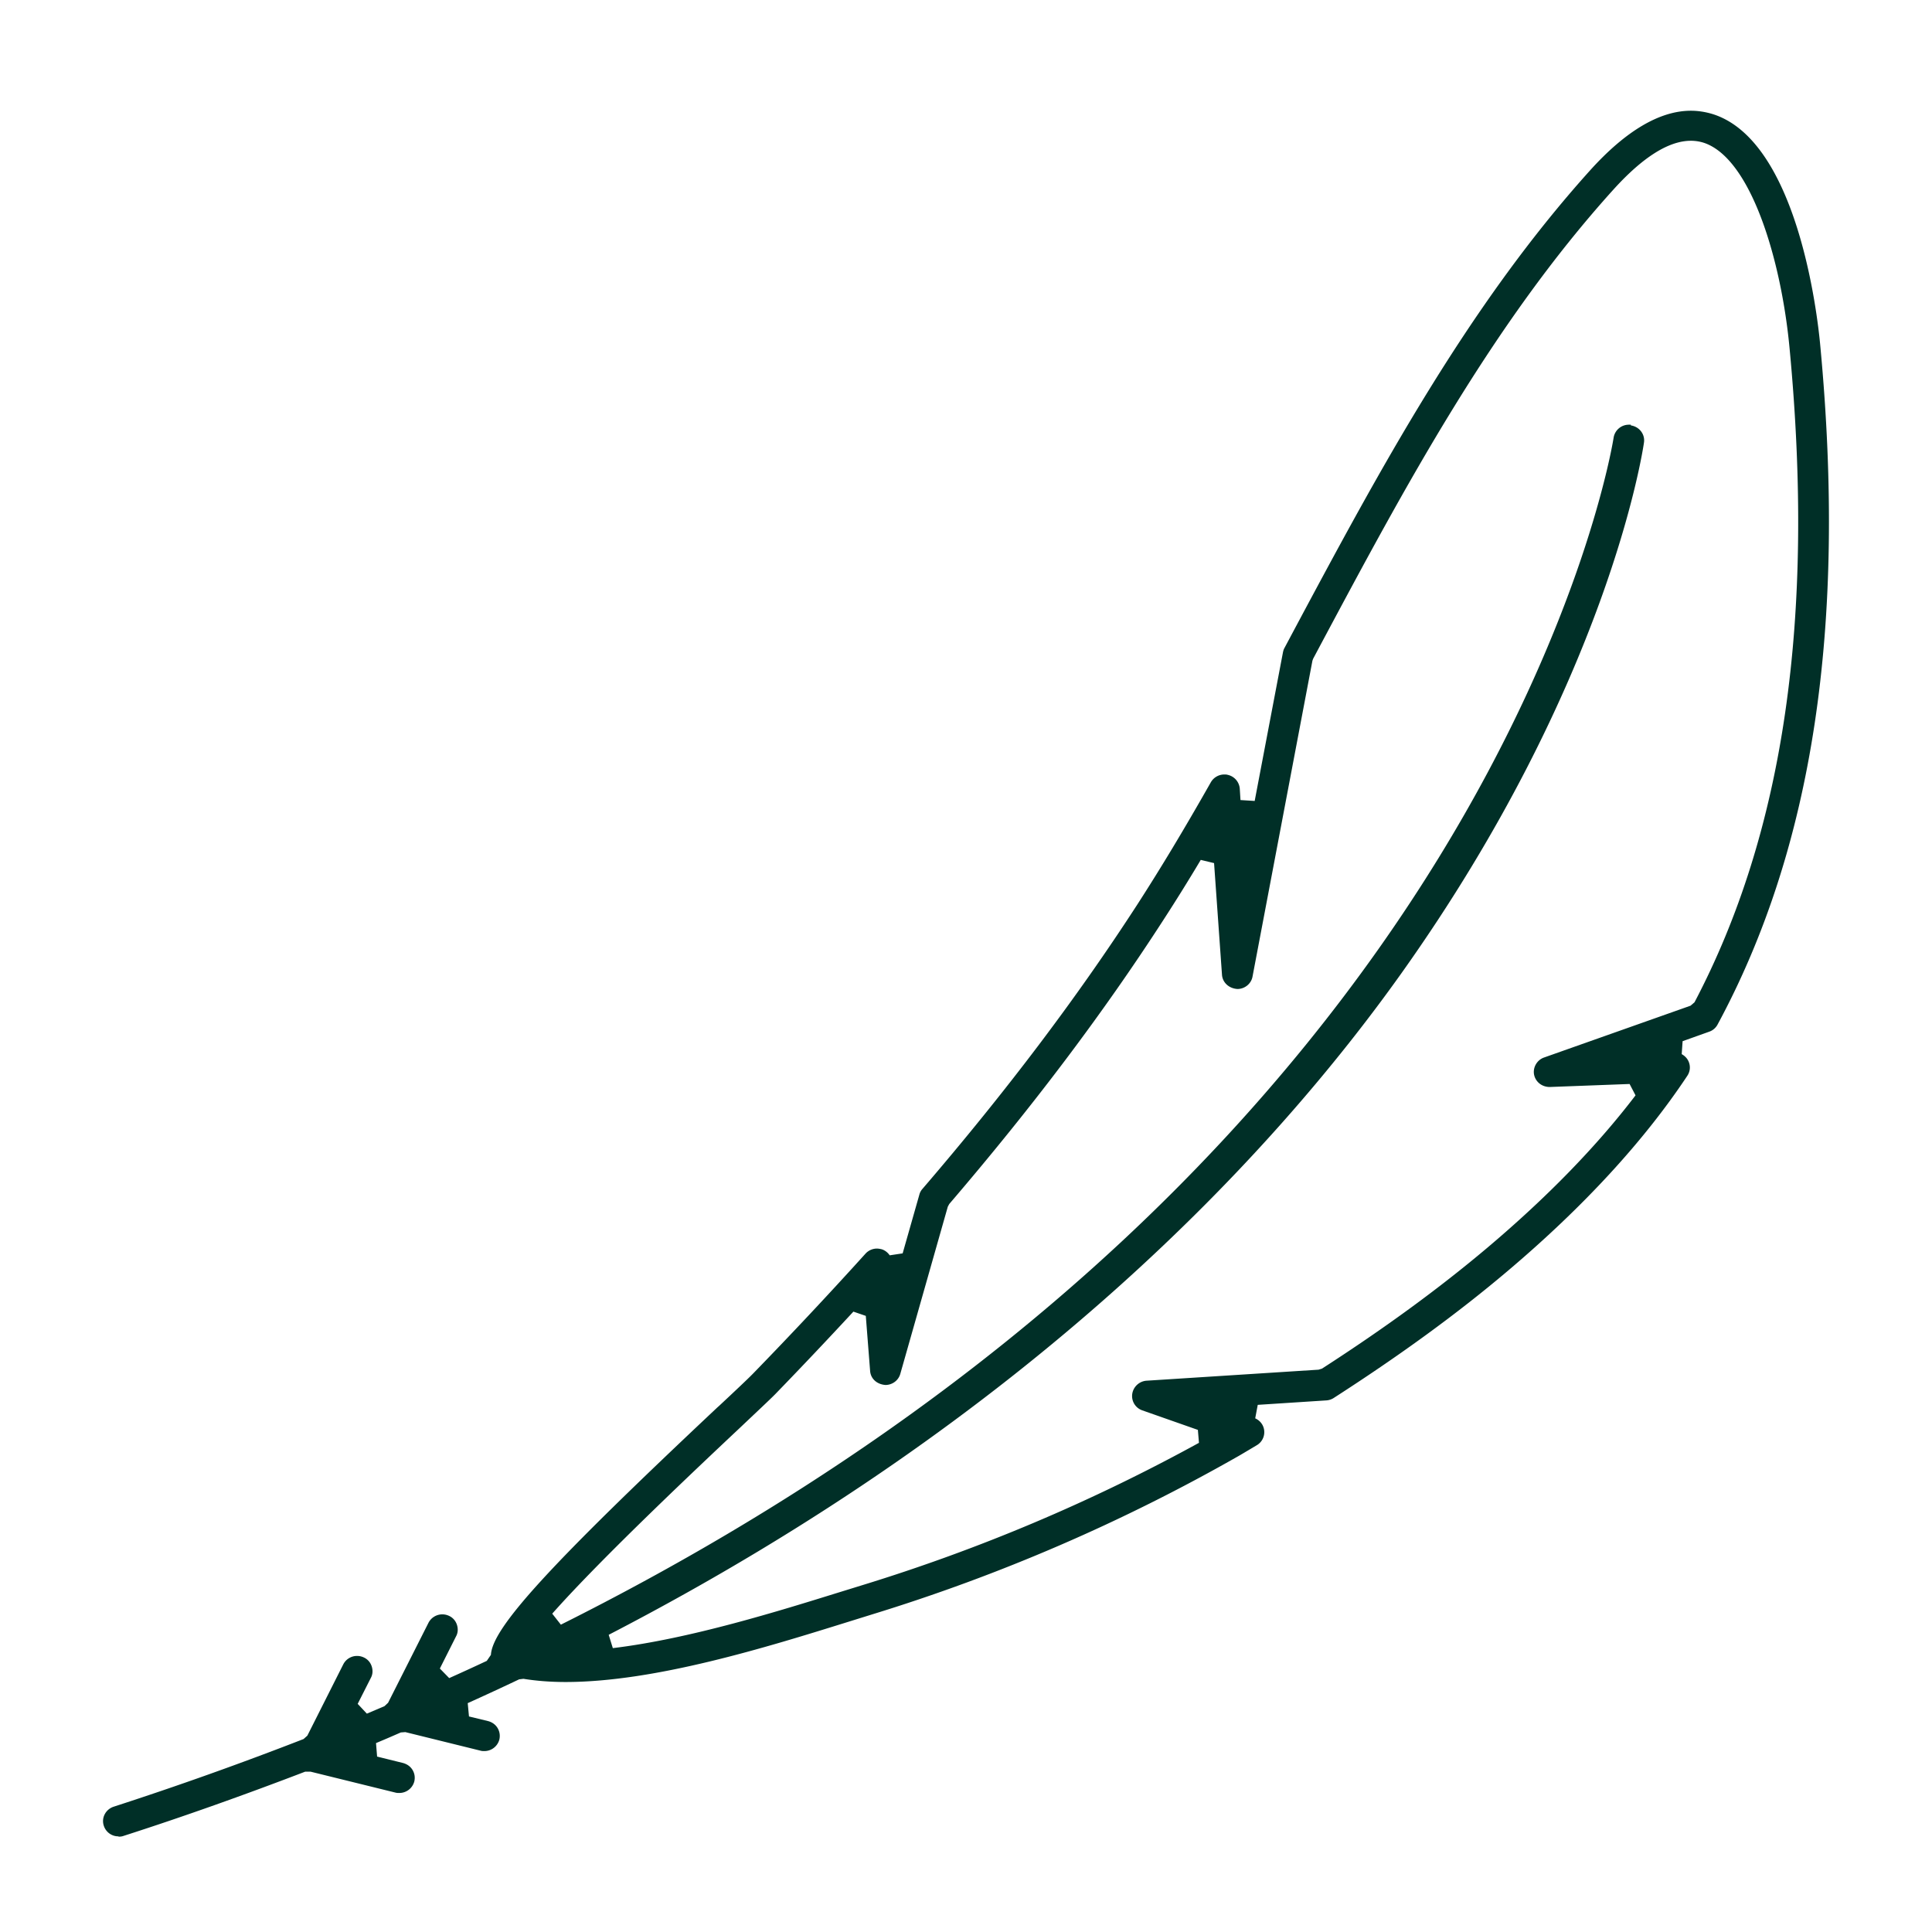 <svg xmlns="http://www.w3.org/2000/svg" xml:space="preserve" width="250" height="250"><path fill="#002F27" d="M15.32 237.623a1.97 1.97 0 0 1-1.884-1.36c-.351-1.029.231-2.134 1.278-2.478a453 453 0 0 0 24.569-8.755l.488-.437 4.654-9.238a1.99 1.99 0 0 1 1.791-1.077c.303 0 .604.069.883.205.489.23.837.641 1.001 1.146.163.506.139 1.038-.116 1.496l-1.699 3.354 1.187 1.266 2.279-.969.467-.437 5.234-10.364a2.01 2.01 0 0 1 1.791-1.077c.303 0 .606.07.885.205.489.231.837.646 1.001 1.151.161.506.137 1.034-.118 1.492l-2.094 4.161 1.21 1.239a303 303 0 0 0 4.862-2.229l.536-.78c.186-3.516 7.583-11.604 29.315-32.03l.209-.184c2.164-2.02 3.745-3.516 4.351-4.135a586 586 0 0 0 14.586-15.555 2 2 0 0 1 1.49-.668c.209 0 .418.044.628.092.419.14.768.414 1.023.781l1.675-.253 2.164-7.604c.07-.274.209-.527.397-.737 10.932-12.728 20.03-24.793 27.825-36.83 2.979-4.62 6.002-9.627 9.492-15.786a2.01 2.01 0 0 1 1.744-1.01c.14 0 .301 0 .44.046a1.99 1.99 0 0 1 1.562 1.791l.092 1.472 1.837.115 3.655-19.21c.043-.207.092-.391.183-.552l1.213-2.275c11.006-20.586 22.403-41.862 38.368-59.578 4.606-5.102 9.003-7.697 13.025-7.697.977 0 1.954.161 2.909.46 10.817 3.514 13.448 25.618 13.841 30.006 3.402 36.213-.951 64.933-13.305 87.796a1.94 1.94 0 0 1-1.095.916l-3.42 1.221-.117 1.676c.327.183.605.436.794.759.37.646.349 1.422-.07 2.046-5.609 8.453-13.452 16.98-23.293 25.295-6.49 5.491-13.841 10.844-22.447 16.384a2 2 0 0 1-.959.322l-8.886.576-.327 1.745c.654.296 1.1.894 1.165 1.604a1.96 1.96 0 0 1-.978 1.885s-1.884 1.125-2.324 1.378a235 235 0 0 1-47.487 20.52l-3.023.941c-10.563 3.289-25.012 7.791-36.597 7.791-1.908 0-3.747-.14-5.446-.414l-.558.069a366 366 0 0 1-6.652 3.079l.162 1.724 2.466.598c.513.135.953.436 1.232.894.279.463.349.99.233 1.492a2.004 2.004 0 0 1-1.93 1.496c-.164 0-.327 0-.488-.048l-9.75-2.408-.582.044-1.163.506c-.676.297-1.35.576-2.048.873l.14 1.744 3.35.829c.512.14.955.437 1.234.898.279.458.349.985.231 1.492a2.004 2.004 0 0 1-1.93 1.491c-.164 0-.325 0-.488-.043l-11.005-2.714h-.698c-7.747 2.967-15.658 5.793-23.522 8.318-.185.07-.395.092-.628.092zM211.031 55.048c1.096.161 1.863 1.149 1.697 2.229-.184 1.263-4.72 31.134-31.314 68.562-16.707 23.507-48.065 57.442-102.649 85.704l.534 1.723c9.958-1.195 21.568-4.824 29.269-7.215l3.047-.941a232 232 0 0 0 43.53-18.408l-.14-1.675-7.188-2.525a1.956 1.956 0 0 1-1.304-2.138c.14-.92.907-1.631 1.841-1.701l22.264-1.426.444-.136c8.188-5.282 15.188-10.407 21.4-15.646 7.703-6.504 14.15-13.121 19.175-19.716l-.768-1.471-10.329.389c-1.051 0-1.841-.689-2.028-1.583-.188-.942.371-1.906 1.278-2.229l18.966-6.709.51-.436c11.564-21.989 15.612-49.675 12.306-84.601-1.068-11.441-4.999-24.63-11.119-26.63a5.5 5.5 0 0 0-1.652-.253c-2.884 0-6.256 2.137-10.072 6.366-15.638 17.324-26.918 38.392-37.806 58.773l-1.003 1.884-.092.253-7.751 40.874c-.161.921-.999 1.609-1.954 1.609-1.117-.069-1.928-.851-1.998-1.836l-1.025-14.454-1.723-.415a240 240 0 0 1-4.815 7.743c-7.791 12.063-16.863 24.102-27.731 36.787l-.186.345-6.144 21.623c-.231.846-1.023 1.448-1.931 1.448-1.162-.097-1.908-.855-1.978-1.815l-.558-7.127-1.605-.55a642 642 0 0 1-10.12 10.687c-.652.663-2.349 2.251-4.654 4.433-4.861 4.571-17.775 16.706-24.196 23.964l1.117 1.423C193.977 149.485 208.654 57.576 208.798 56.655a1.99 1.99 0 0 1 1.955-1.699h.278z"/></svg>